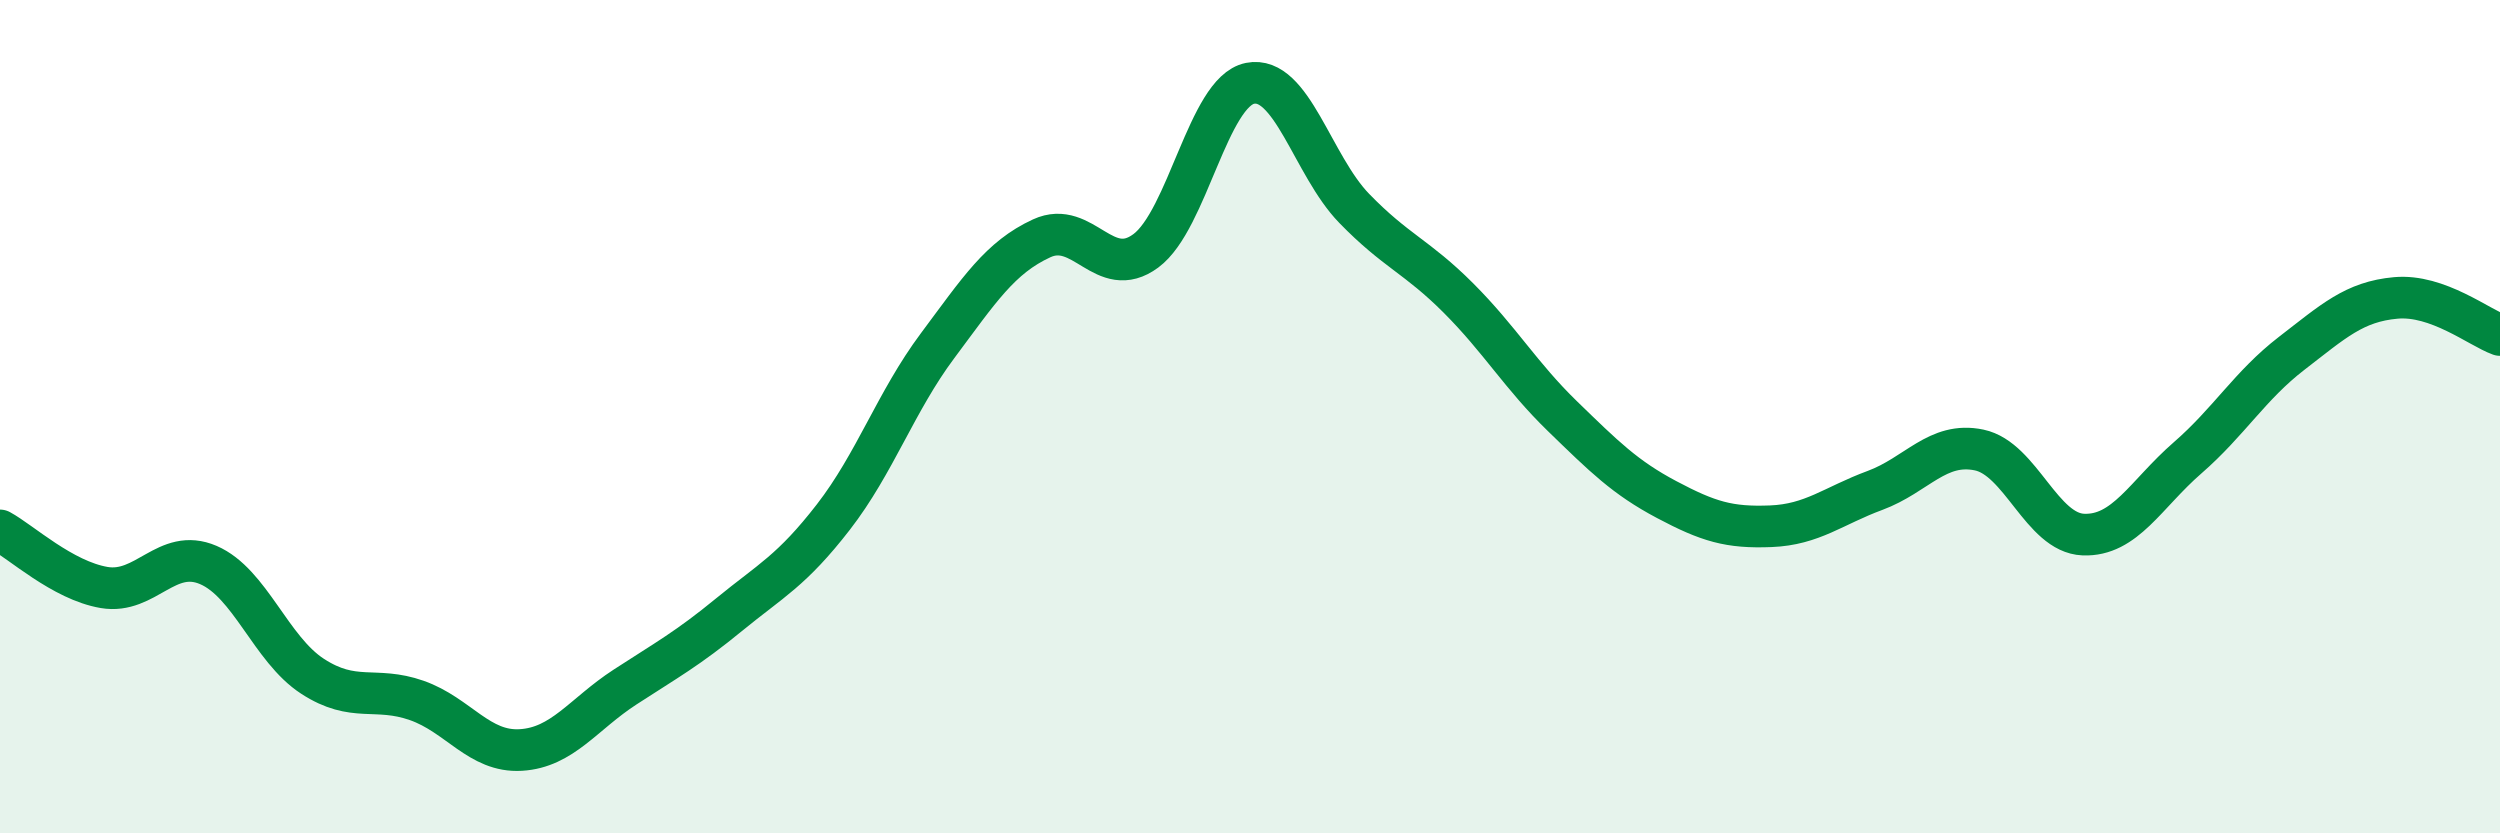 
    <svg width="60" height="20" viewBox="0 0 60 20" xmlns="http://www.w3.org/2000/svg">
      <path
        d="M 0,12.73 C 0.5,13 1.5,13.93 2.5,14.1 C 3.5,14.27 4,13.13 5,13.56 C 6,13.99 6.5,15.58 7.5,16.23 C 8.5,16.88 9,16.46 10,16.81 C 11,17.16 11.5,18.06 12.5,18 C 13.5,17.94 14,17.14 15,16.49 C 16,15.84 16.5,15.57 17.5,14.75 C 18.5,13.93 19,13.7 20,12.41 C 21,11.12 21.5,9.64 22.5,8.3 C 23.5,6.96 24,6.18 25,5.72 C 26,5.26 26.5,6.76 27.5,6.02 C 28.5,5.28 29,2.2 30,2 C 31,1.8 31.5,3.97 32.5,5 C 33.5,6.03 34,6.15 35,7.15 C 36,8.15 36.5,9.02 37.5,9.99 C 38.5,10.96 39,11.46 40,11.99 C 41,12.52 41.5,12.67 42.5,12.63 C 43.5,12.59 44,12.14 45,11.77 C 46,11.4 46.5,10.59 47.5,10.8 C 48.5,11.01 49,12.79 50,12.83 C 51,12.87 51.5,11.86 52.5,10.99 C 53.5,10.12 54,9.25 55,8.48 C 56,7.71 56.5,7.24 57.5,7.15 C 58.5,7.06 59.5,7.86 60,8.04L60 20L0 20Z"
        fill="#008740"
        opacity="0.1"
        stroke-linecap="round"
        stroke-linejoin="round"
      />
      <path
        d="M 0,12.73 C 0.5,13 1.5,13.93 2.5,14.1 C 3.5,14.27 4,13.13 5,13.56 C 6,13.99 6.5,15.58 7.5,16.23 C 8.5,16.88 9,16.46 10,16.81 C 11,17.16 11.5,18.06 12.5,18 C 13.5,17.94 14,17.14 15,16.49 C 16,15.84 16.5,15.57 17.5,14.75 C 18.5,13.93 19,13.7 20,12.41 C 21,11.12 21.5,9.64 22.5,8.3 C 23.5,6.96 24,6.18 25,5.72 C 26,5.26 26.5,6.76 27.5,6.02 C 28.5,5.28 29,2.2 30,2 C 31,1.8 31.5,3.97 32.5,5 C 33.5,6.03 34,6.15 35,7.15 C 36,8.15 36.5,9.02 37.5,9.99 C 38.5,10.96 39,11.46 40,11.99 C 41,12.52 41.5,12.67 42.5,12.63 C 43.5,12.59 44,12.14 45,11.77 C 46,11.4 46.5,10.59 47.5,10.8 C 48.5,11.01 49,12.79 50,12.83 C 51,12.87 51.5,11.86 52.5,10.99 C 53.5,10.12 54,9.25 55,8.48 C 56,7.71 56.5,7.24 57.5,7.15 C 58.5,7.06 59.5,7.86 60,8.04"
        stroke="#008740"
        stroke-width="1"
        fill="none"
        stroke-linecap="round"
        stroke-linejoin="round"
      />
    </svg>
  